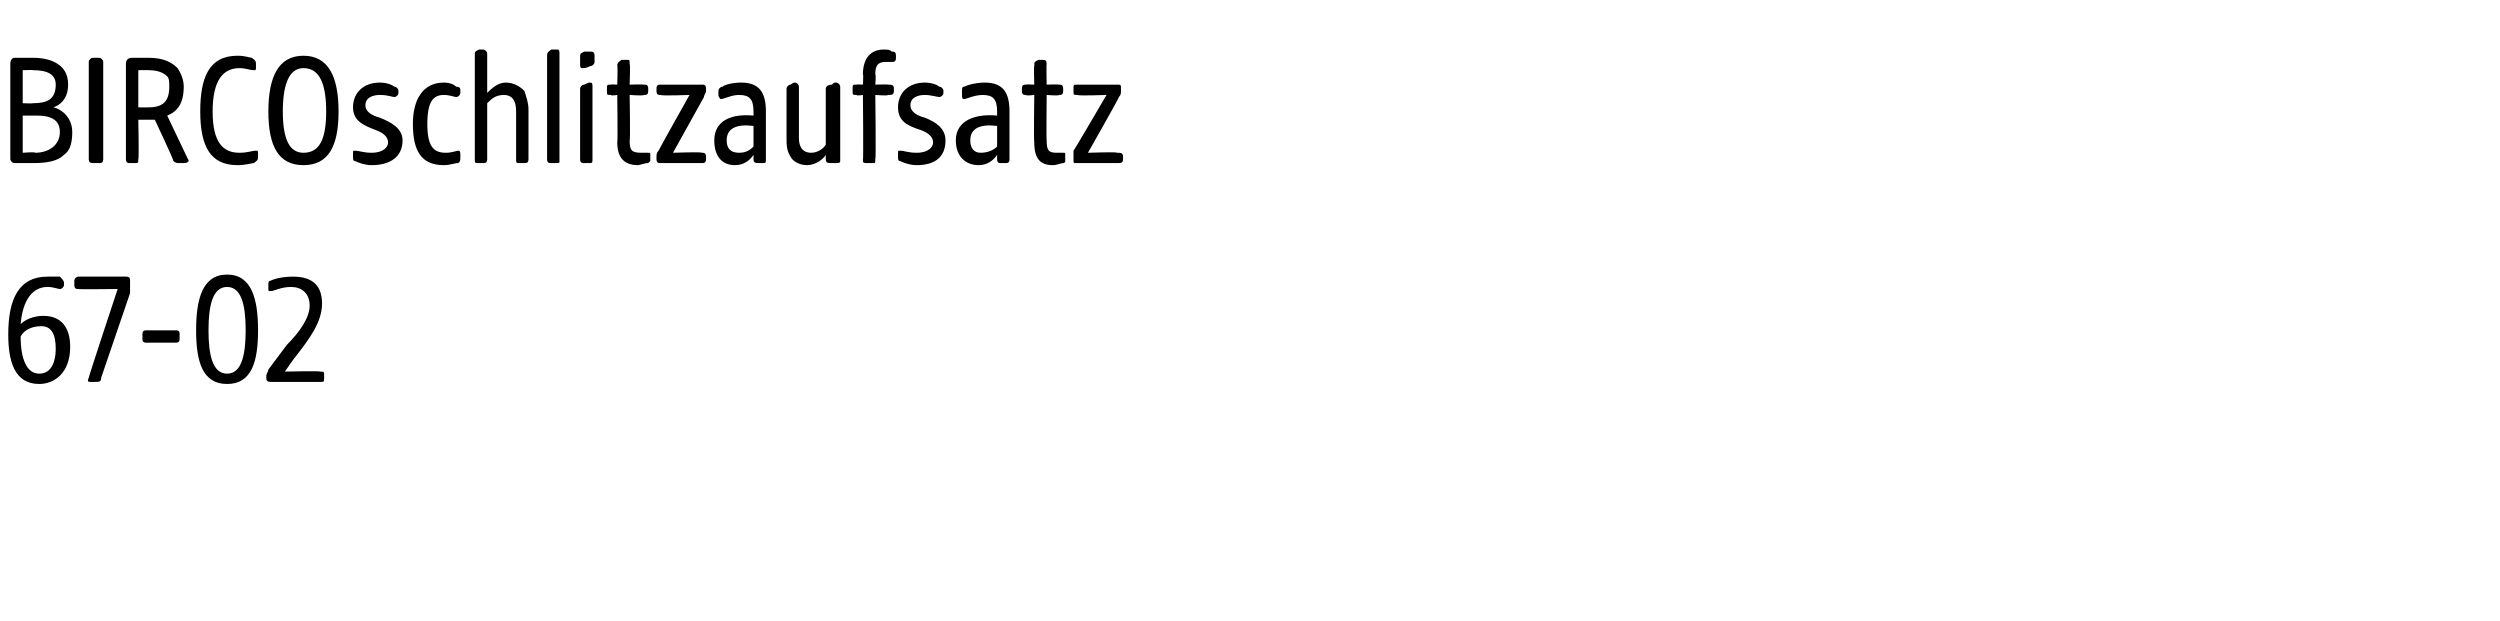 <?xml version="1.0" standalone="no"?><!DOCTYPE svg PUBLIC "-//W3C//DTD SVG 1.1//EN" "http://www.w3.org/Graphics/SVG/1.1/DTD/svg11.dtd"><svg xmlns="http://www.w3.org/2000/svg" version="1.1" width="121.1px" height="30.1px" viewBox="0 -2 121.1 30.1" style="top:-2px">  <desc>BIRCOschlitzaufsatz 67 02</desc>  <defs/>  <g id="Polygon50657">    <path d="M 0.4 14.2 C 0.4 12.5 0.9 11.4 2.3 11.4 C 2.6 11.4 2.8 11.4 2.9 11.4 C 3 11.5 3.1 11.6 3.1 11.7 C 3.1 11.7 3.1 11.8 3.1 11.8 C 3.1 11.9 3 12 2.9 12 C 2.8 12 2.6 11.9 2.3 11.9 C 1.6 11.9 1.1 12.5 1 13.7 C 1.2 13.5 1.6 13.3 2.1 13.3 C 3 13.3 3.4 13.9 3.4 14.8 C 3.4 16.1 2.6 16.6 1.9 16.6 C 0.7 16.6 0.4 15.5 0.4 14.2 Z M 1.9 16.1 C 2.5 16.1 2.7 15.5 2.7 14.9 C 2.7 14.2 2.5 13.8 2 13.8 C 1.4 13.8 1.1 14.1 1 14.3 C 1 15.4 1.3 16.1 1.9 16.1 Z M 4.3 16.3 C 4.26 16.34 5.7 12 5.7 12 C 5.7 12 3.8 12.02 3.8 12 C 3.7 12 3.6 12 3.6 11.8 C 3.6 11.8 3.6 11.6 3.6 11.6 C 3.6 11.5 3.7 11.4 3.8 11.4 C 3.8 11.4 6.1 11.4 6.1 11.4 C 6.3 11.4 6.3 11.5 6.3 11.6 C 6.3 11.6 6.3 11.8 6.3 11.8 C 6.3 11.9 6.3 12.1 6.3 12.2 C 6.3 12.2 4.9 16.3 4.9 16.3 C 4.9 16.5 4.8 16.5 4.6 16.5 C 4.6 16.5 4.4 16.5 4.4 16.5 C 4.3 16.5 4.2 16.5 4.3 16.3 Z M 6.9 14.4 C 6.9 14.4 6.9 14.2 6.9 14.2 C 6.9 14.1 6.9 14 7.1 14 C 7.1 14 8.5 14 8.5 14 C 8.7 14 8.7 14.1 8.7 14.2 C 8.7 14.2 8.7 14.4 8.7 14.4 C 8.7 14.5 8.7 14.6 8.5 14.6 C 8.5 14.6 7.1 14.6 7.1 14.6 C 6.9 14.6 6.9 14.5 6.9 14.4 Z M 9.5 14 C 9.5 12.5 9.8 11.3 11 11.3 C 12.2 11.3 12.5 12.5 12.5 14 C 12.5 15.5 12.2 16.6 11 16.6 C 9.8 16.6 9.5 15.5 9.5 14 Z M 11 16.1 C 11.7 16.1 11.9 15.2 11.9 14 C 11.9 12.8 11.7 11.9 11 11.9 C 10.3 11.9 10.1 12.8 10.1 14 C 10.1 15.2 10.3 16.1 11 16.1 Z M 12.9 16.3 C 12.9 16.3 12.9 16.2 12.9 16.2 C 12.9 16.1 13 16 13 15.9 C 13 15.9 13.9 14.7 13.9 14.7 C 14.5 14.1 15 13.4 15 12.8 C 15 12.2 14.6 11.9 14.1 11.9 C 13.6 11.9 13.3 12.1 13.1 12.1 C 13 12.1 13 12.1 13 12 C 13 12 13 11.8 13 11.8 C 13 11.7 13 11.6 13.1 11.6 C 13.3 11.5 13.7 11.4 14.2 11.4 C 15.2 11.4 15.6 11.9 15.6 12.7 C 15.6 13.6 15 14.4 14.3 15.3 C 14.3 15.27 13.8 16 13.8 16 C 13.8 16 15.53 15.96 15.5 16 C 15.7 16 15.7 16 15.7 16.2 C 15.7 16.2 15.7 16.3 15.7 16.3 C 15.7 16.5 15.7 16.5 15.5 16.5 C 15.5 16.5 13.2 16.5 13.2 16.5 C 13 16.5 12.9 16.5 12.9 16.3 Z " stroke="none" fill="#000"/>  </g>  <g id="Polygon50656">    <path d="M 0.5 5.7 C 0.5 5.7 0.5 1.1 0.5 1.1 C 0.5 0.9 0.6 0.8 0.7 0.8 C 0.7 0.8 1.6 0.8 1.6 0.8 C 2.1 0.8 2.5 0.9 2.8 1.1 C 3.1 1.3 3.3 1.6 3.3 2.1 C 3.3 2.6 3.1 3 2.6 3.2 C 3 3.3 3.5 3.7 3.5 4.4 C 3.5 4.9 3.4 5.3 3.1 5.5 C 2.8 5.8 2.3 5.9 1.6 5.9 C 1.6 5.9 0.7 5.9 0.7 5.9 C 0.6 5.9 0.5 5.8 0.5 5.7 Z M 1.7 5.4 C 2.4 5.4 2.9 5 2.9 4.4 C 2.9 3.9 2.6 3.6 1.8 3.6 C 1.78 3.6 1.1 3.6 1.1 3.6 L 1.1 5.4 C 1.1 5.4 1.72 5.35 1.7 5.4 Z M 1.6 3 C 2.3 3 2.7 2.8 2.7 2.1 C 2.7 1.6 2.3 1.4 1.6 1.4 C 1.62 1.38 1.1 1.4 1.1 1.4 L 1.1 3 C 1.1 3 1.58 3.02 1.6 3 Z M 4.3 5.7 C 4.3 5.7 4.3 1 4.3 1 C 4.3 0.9 4.4 0.8 4.5 0.8 C 4.5 0.8 4.8 0.8 4.8 0.8 C 4.9 0.8 5 0.9 5 1 C 5 1 5 5.7 5 5.7 C 5 5.9 4.9 5.9 4.8 5.9 C 4.8 5.9 4.6 5.9 4.6 5.9 C 4.4 5.9 4.3 5.9 4.3 5.7 Z M 6.1 5.7 C 6.1 5.7 6.1 1.1 6.1 1.1 C 6.1 0.9 6.2 0.8 6.4 0.8 C 6.4 0.8 7.2 0.8 7.2 0.8 C 7.9 0.8 8.3 1 8.6 1.3 C 8.8 1.6 8.9 1.9 8.9 2.2 C 8.9 3 8.6 3.4 8.1 3.6 C 8.1 3.6 9.1 5.7 9.1 5.7 C 9.2 5.8 9.1 5.9 8.9 5.9 C 8.9 5.9 8.7 5.9 8.7 5.9 C 8.6 5.9 8.5 5.9 8.4 5.8 C 8.42 5.75 7.5 3.8 7.5 3.8 L 6.7 3.8 C 6.7 3.8 6.74 5.71 6.7 5.7 C 6.7 5.9 6.7 5.9 6.5 5.9 C 6.5 5.9 6.3 5.9 6.3 5.9 C 6.2 5.9 6.1 5.9 6.1 5.7 Z M 7.2 3.2 C 7.9 3.2 8.2 2.9 8.2 2.2 C 8.2 2 8.2 1.8 8.1 1.7 C 7.9 1.5 7.6 1.4 7.2 1.4 C 7.23 1.39 6.7 1.4 6.7 1.4 L 6.7 3.2 C 6.7 3.2 7.23 3.21 7.2 3.2 Z M 9.7 3.4 C 9.7 1.8 10.1 0.7 11.5 0.7 C 11.9 0.7 12.1 0.8 12.2 0.8 C 12.3 0.9 12.4 0.9 12.4 1.1 C 12.4 1.1 12.4 1.2 12.4 1.2 C 12.4 1.4 12.4 1.4 12.3 1.4 C 12.1 1.4 11.9 1.3 11.6 1.3 C 10.8 1.3 10.3 1.9 10.3 3.4 C 10.3 4.9 10.8 5.4 11.6 5.4 C 12 5.4 12.2 5.3 12.4 5.3 C 12.5 5.3 12.5 5.3 12.5 5.5 C 12.5 5.5 12.5 5.6 12.5 5.6 C 12.5 5.8 12.4 5.8 12.3 5.9 C 12.2 5.9 11.9 6 11.5 6 C 10.2 6 9.7 5.1 9.7 3.4 Z M 13 3.4 C 13 1.7 13.5 0.7 14.7 0.7 C 15.9 0.7 16.4 1.7 16.4 3.4 C 16.4 5.1 15.9 6 14.7 6 C 13.5 6 13 5.1 13 3.4 Z M 14.7 5.4 C 15.5 5.4 15.8 4.7 15.8 3.4 C 15.8 2.1 15.5 1.3 14.7 1.3 C 14 1.3 13.7 2.1 13.7 3.4 C 13.7 4.7 14 5.4 14.7 5.4 Z M 17.2 5.8 C 17.1 5.8 17.1 5.7 17.1 5.6 C 17.1 5.6 17.1 5.4 17.1 5.4 C 17.1 5.3 17.1 5.3 17.2 5.3 C 17.4 5.3 17.6 5.4 18 5.4 C 18.6 5.4 18.8 5.1 18.8 4.9 C 18.8 4.6 18.5 4.4 18.2 4.3 C 17.7 4.1 17.1 3.9 17.1 3.2 C 17.1 2.5 17.6 2 18.4 2 C 18.7 2 19 2.1 19.1 2.2 C 19.2 2.2 19.3 2.3 19.3 2.4 C 19.3 2.4 19.3 2.5 19.3 2.5 C 19.3 2.6 19.2 2.7 19.1 2.7 C 19 2.7 18.8 2.6 18.4 2.6 C 18.1 2.6 17.7 2.7 17.7 3.1 C 17.7 3.4 18 3.6 18.4 3.7 C 18.9 3.9 19.5 4.2 19.5 4.8 C 19.5 5.6 18.9 6 18 6 C 17.7 6 17.4 5.9 17.2 5.8 Z M 20 4 C 20 2.8 20.5 2 21.5 2 C 21.8 2 22 2.1 22.1 2.2 C 22.3 2.2 22.3 2.3 22.3 2.4 C 22.3 2.4 22.3 2.5 22.3 2.5 C 22.3 2.6 22.2 2.7 22.1 2.7 C 22 2.7 21.8 2.6 21.5 2.6 C 21 2.6 20.7 2.9 20.7 4 C 20.7 5.1 21 5.4 21.6 5.4 C 21.9 5.4 22.1 5.3 22.2 5.3 C 22.3 5.3 22.3 5.4 22.3 5.5 C 22.3 5.5 22.3 5.6 22.3 5.6 C 22.3 5.8 22.3 5.8 22.2 5.9 C 22 5.9 21.8 6 21.5 6 C 20.4 6 20 5.3 20 4 Z M 23 5.7 C 23 5.7 23 0.7 23 0.7 C 23 0.5 23 0.5 23.2 0.4 C 23.3 0.4 23.4 0.4 23.4 0.4 C 23.5 0.4 23.6 0.5 23.6 0.6 C 23.6 0.6 23.6 2.5 23.6 2.5 C 23.8 2.3 24.1 2 24.5 2 C 24.9 2 25.2 2.2 25.4 2.4 C 25.5 2.7 25.6 3 25.6 3.3 C 25.6 3.3 25.6 5.7 25.6 5.7 C 25.6 5.9 25.5 5.9 25.4 5.9 C 25.4 5.9 25.2 5.9 25.2 5.9 C 25 5.9 25 5.9 25 5.7 C 25 5.7 25 3.4 25 3.4 C 25 3 24.9 2.6 24.4 2.6 C 24 2.6 23.8 2.8 23.6 3 C 23.6 3 23.6 5.7 23.6 5.7 C 23.6 5.9 23.5 5.9 23.4 5.9 C 23.4 5.9 23.2 5.9 23.2 5.9 C 23 5.9 23 5.9 23 5.7 Z M 26.5 5.7 C 26.5 5.7 26.5 0.7 26.5 0.7 C 26.5 0.5 26.6 0.5 26.7 0.4 C 26.9 0.4 26.9 0.4 27 0.4 C 27.1 0.4 27.1 0.5 27.1 0.6 C 27.1 0.6 27.1 5.8 27.1 5.8 C 27.1 5.9 27.1 5.9 26.9 5.9 C 26.9 5.9 26.7 5.9 26.7 5.9 C 26.6 5.9 26.5 5.9 26.5 5.7 Z M 28.1 5.7 C 28.1 5.7 28.1 2.3 28.1 2.3 C 28.1 2.2 28.2 2.1 28.3 2.1 C 28.5 2 28.5 2 28.6 2 C 28.7 2 28.7 2.1 28.7 2.2 C 28.7 2.2 28.7 5.7 28.7 5.7 C 28.7 5.9 28.7 5.9 28.5 5.9 C 28.5 5.9 28.3 5.9 28.3 5.9 C 28.2 5.9 28.1 5.9 28.1 5.7 Z M 28.1 0.8 C 28.1 0.6 28.1 0.6 28.3 0.5 C 28.4 0.5 28.6 0.5 28.6 0.5 C 28.7 0.5 28.8 0.5 28.8 0.7 C 28.8 0.7 28.8 1 28.8 1 C 28.8 1.1 28.7 1.2 28.6 1.2 C 28.4 1.3 28.3 1.3 28.2 1.3 C 28.1 1.3 28.1 1.2 28.1 1.1 C 28.1 1.1 28.1 0.8 28.1 0.8 Z M 29.9 4.9 C 29.93 4.92 29.9 2.6 29.9 2.6 C 29.9 2.6 29.56 2.65 29.6 2.6 C 29.4 2.6 29.4 2.6 29.4 2.4 C 29.4 2.4 29.4 2.3 29.4 2.3 C 29.4 2.1 29.4 2.1 29.6 2.1 C 29.56 2.08 29.9 2.1 29.9 2.1 C 29.9 2.1 29.93 1.18 29.9 1.2 C 29.9 1 30 1 30.1 0.9 C 30.2 0.9 30.3 0.9 30.4 0.9 C 30.5 0.9 30.5 0.9 30.5 1.1 C 30.54 1.09 30.5 2.1 30.5 2.1 C 30.5 2.1 31.15 2.08 31.2 2.1 C 31.3 2.1 31.4 2.1 31.4 2.3 C 31.4 2.3 31.4 2.4 31.4 2.4 C 31.4 2.6 31.3 2.6 31.2 2.6 C 31.15 2.65 30.5 2.6 30.5 2.6 C 30.5 2.6 30.54 4.83 30.5 4.8 C 30.5 5.3 30.6 5.4 31.1 5.4 C 31.2 5.4 31.3 5.4 31.4 5.4 C 31.5 5.4 31.5 5.4 31.5 5.5 C 31.5 5.5 31.5 5.8 31.5 5.8 C 31.5 5.8 31.4 5.9 31.4 5.9 C 31.2 5.9 31 6 30.9 6 C 30.3 6 29.9 5.7 29.9 4.9 Z M 31.8 5.7 C 31.8 5.7 31.8 5.6 31.8 5.6 C 31.8 5.5 31.8 5.4 31.9 5.3 C 31.89 5.29 33.4 2.6 33.4 2.6 C 33.4 2.6 32.05 2.65 32 2.6 C 31.9 2.6 31.8 2.6 31.8 2.4 C 31.8 2.4 31.8 2.3 31.8 2.3 C 31.8 2.1 31.9 2.1 32 2.1 C 32 2.1 34 2.1 34 2.1 C 34.1 2.1 34.2 2.1 34.2 2.3 C 34.2 2.3 34.2 2.4 34.2 2.4 C 34.2 2.5 34.1 2.6 34.1 2.7 C 34.09 2.71 32.6 5.4 32.6 5.4 C 32.6 5.4 34 5.35 34 5.4 C 34.1 5.4 34.2 5.4 34.2 5.6 C 34.2 5.6 34.2 5.7 34.2 5.7 C 34.2 5.9 34.1 5.9 34 5.9 C 34 5.9 32 5.9 32 5.9 C 31.9 5.9 31.8 5.9 31.8 5.7 Z M 34.6 4.8 C 34.6 3.8 35.5 3.5 36.5 3.6 C 36.5 3.6 36.5 3.4 36.5 3.4 C 36.5 2.8 36.3 2.6 35.8 2.6 C 35.4 2.6 35.1 2.8 34.9 2.8 C 34.9 2.8 34.8 2.7 34.8 2.6 C 34.8 2.6 34.8 2.4 34.8 2.4 C 34.8 2.3 34.9 2.2 35 2.2 C 35.1 2.1 35.5 2 35.9 2 C 36.8 2 37.1 2.5 37.1 3.4 C 37.1 3.4 37.1 5.7 37.1 5.7 C 37.1 5.9 37.1 5.9 36.9 5.9 C 36.9 5.9 36.8 5.9 36.8 5.9 C 36.6 5.9 36.5 5.9 36.5 5.7 C 36.5 5.7 36.5 5.5 36.5 5.5 C 36.3 5.8 36 6 35.6 6 C 35 6 34.6 5.6 34.6 4.8 Z M 35.8 5.4 C 36.1 5.4 36.3 5.3 36.5 5.1 C 36.5 5.1 36.5 4.1 36.5 4.1 C 35.7 4 35.2 4.2 35.2 4.8 C 35.2 5.2 35.4 5.4 35.8 5.4 Z M 38.3 5.6 C 38.1 5.3 38.1 5 38.1 4.7 C 38.1 4.7 38.1 2.3 38.1 2.3 C 38.1 2.2 38.2 2.1 38.3 2.1 C 38.4 2 38.5 2 38.5 2 C 38.6 2 38.7 2.1 38.7 2.2 C 38.7 2.2 38.7 4.7 38.7 4.7 C 38.7 5 38.8 5.4 39.3 5.4 C 39.6 5.4 39.9 5.2 40 5 C 40 5 40 2.3 40 2.3 C 40 2.2 40.1 2.1 40.3 2.1 C 40.4 2 40.4 2 40.5 2 C 40.6 2 40.7 2.1 40.7 2.2 C 40.7 2.2 40.7 5.8 40.7 5.8 C 40.7 5.9 40.6 5.9 40.5 5.9 C 40.5 5.9 40.3 5.9 40.3 5.9 C 40.1 5.9 40 5.9 40 5.7 C 40 5.7 40 5.5 40 5.5 C 39.9 5.7 39.5 6 39.1 6 C 38.7 6 38.4 5.8 38.3 5.6 Z M 41.8 5.8 C 41.83 5.76 41.8 2.6 41.8 2.6 C 41.8 2.6 41.46 2.65 41.5 2.6 C 41.3 2.6 41.3 2.6 41.3 2.4 C 41.3 2.4 41.3 2.3 41.3 2.3 C 41.3 2.1 41.3 2.1 41.5 2.1 C 41.46 2.08 41.8 2.1 41.8 2.1 C 41.8 2.1 41.83 1.58 41.8 1.6 C 41.8 0.8 42.2 0.4 42.8 0.4 C 43 0.4 43.1 0.4 43.2 0.5 C 43.3 0.5 43.4 0.5 43.4 0.7 C 43.4 0.7 43.4 0.8 43.4 0.8 C 43.4 1 43.3 1 43.2 1 C 43.1 1 43 1 42.9 1 C 42.5 1 42.4 1.2 42.4 1.6 C 42.44 1.64 42.4 2.1 42.4 2.1 C 42.4 2.1 43.05 2.08 43 2.1 C 43.2 2.1 43.3 2.1 43.3 2.3 C 43.3 2.3 43.3 2.4 43.3 2.4 C 43.3 2.6 43.2 2.6 43 2.6 C 43.05 2.65 42.4 2.6 42.4 2.6 C 42.4 2.6 42.44 5.71 42.4 5.7 C 42.4 5.9 42.4 5.9 42.3 5.9 C 42.3 5.9 42 5.9 42 5.9 C 41.9 5.9 41.8 5.9 41.8 5.8 Z M 43.6 5.8 C 43.5 5.8 43.5 5.7 43.5 5.6 C 43.5 5.6 43.5 5.4 43.5 5.4 C 43.5 5.3 43.5 5.3 43.6 5.3 C 43.8 5.3 44 5.4 44.4 5.4 C 45 5.4 45.2 5.1 45.2 4.9 C 45.2 4.6 44.9 4.4 44.6 4.3 C 44 4.1 43.5 3.9 43.5 3.2 C 43.5 2.5 44 2 44.8 2 C 45.1 2 45.4 2.1 45.5 2.2 C 45.6 2.2 45.7 2.3 45.7 2.4 C 45.7 2.4 45.7 2.5 45.7 2.5 C 45.7 2.6 45.6 2.7 45.5 2.7 C 45.4 2.7 45.1 2.6 44.8 2.6 C 44.5 2.6 44.1 2.7 44.1 3.1 C 44.1 3.4 44.4 3.6 44.8 3.7 C 45.3 3.9 45.8 4.2 45.8 4.8 C 45.8 5.6 45.3 6 44.4 6 C 44.1 6 43.8 5.9 43.6 5.8 Z M 46.3 4.8 C 46.3 3.8 47.3 3.5 48.3 3.6 C 48.3 3.6 48.3 3.4 48.3 3.4 C 48.3 2.8 48.1 2.6 47.6 2.6 C 47.2 2.6 46.8 2.8 46.7 2.8 C 46.6 2.8 46.6 2.7 46.6 2.6 C 46.6 2.6 46.6 2.4 46.6 2.4 C 46.6 2.3 46.6 2.2 46.7 2.2 C 46.9 2.1 47.3 2 47.7 2 C 48.6 2 48.9 2.5 48.9 3.4 C 48.9 3.4 48.9 5.7 48.9 5.7 C 48.9 5.9 48.8 5.9 48.7 5.9 C 48.7 5.9 48.5 5.9 48.5 5.9 C 48.4 5.9 48.3 5.9 48.3 5.7 C 48.3 5.7 48.3 5.5 48.3 5.5 C 48.1 5.8 47.8 6 47.4 6 C 46.8 6 46.3 5.6 46.3 4.8 Z M 47.5 5.4 C 47.8 5.4 48.1 5.3 48.3 5.1 C 48.3 5.1 48.3 4.1 48.3 4.1 C 47.5 4 47 4.2 47 4.8 C 47 5.2 47.2 5.4 47.5 5.4 Z M 50.1 4.9 C 50.07 4.92 50.1 2.6 50.1 2.6 C 50.1 2.6 49.7 2.65 49.7 2.6 C 49.6 2.6 49.5 2.6 49.5 2.4 C 49.5 2.4 49.5 2.3 49.5 2.3 C 49.5 2.1 49.6 2.1 49.7 2.1 C 49.7 2.08 50.1 2.1 50.1 2.1 C 50.1 2.1 50.07 1.18 50.1 1.2 C 50.1 1 50.1 1 50.3 0.9 C 50.4 0.9 50.4 0.9 50.5 0.9 C 50.6 0.9 50.7 0.9 50.7 1.1 C 50.68 1.09 50.7 2.1 50.7 2.1 C 50.7 2.1 51.29 2.08 51.3 2.1 C 51.4 2.1 51.5 2.1 51.5 2.3 C 51.5 2.3 51.5 2.4 51.5 2.4 C 51.5 2.6 51.4 2.6 51.3 2.6 C 51.29 2.65 50.7 2.6 50.7 2.6 C 50.7 2.6 50.68 4.83 50.7 4.8 C 50.7 5.3 50.8 5.4 51.2 5.4 C 51.4 5.4 51.4 5.4 51.5 5.4 C 51.6 5.4 51.6 5.4 51.6 5.5 C 51.6 5.5 51.6 5.8 51.6 5.8 C 51.6 5.8 51.6 5.9 51.5 5.9 C 51.4 5.9 51.2 6 51 6 C 50.4 6 50.1 5.7 50.1 4.9 Z M 52 5.7 C 52 5.7 52 5.6 52 5.6 C 52 5.5 52 5.4 52 5.3 C 52.03 5.29 53.6 2.6 53.6 2.6 C 53.6 2.6 52.19 2.65 52.2 2.6 C 52 2.6 52 2.6 52 2.4 C 52 2.4 52 2.3 52 2.3 C 52 2.1 52 2.1 52.2 2.1 C 52.2 2.1 54.1 2.1 54.1 2.1 C 54.3 2.1 54.3 2.1 54.3 2.3 C 54.3 2.3 54.3 2.4 54.3 2.4 C 54.3 2.5 54.3 2.6 54.2 2.7 C 54.23 2.71 52.7 5.4 52.7 5.4 C 52.7 5.4 54.14 5.35 54.1 5.4 C 54.3 5.4 54.4 5.4 54.4 5.6 C 54.4 5.6 54.4 5.7 54.4 5.7 C 54.4 5.9 54.3 5.9 54.1 5.9 C 54.1 5.9 52.1 5.9 52.1 5.9 C 52 5.9 52 5.9 52 5.7 Z " stroke="none" fill="#000"/>  </g></svg>